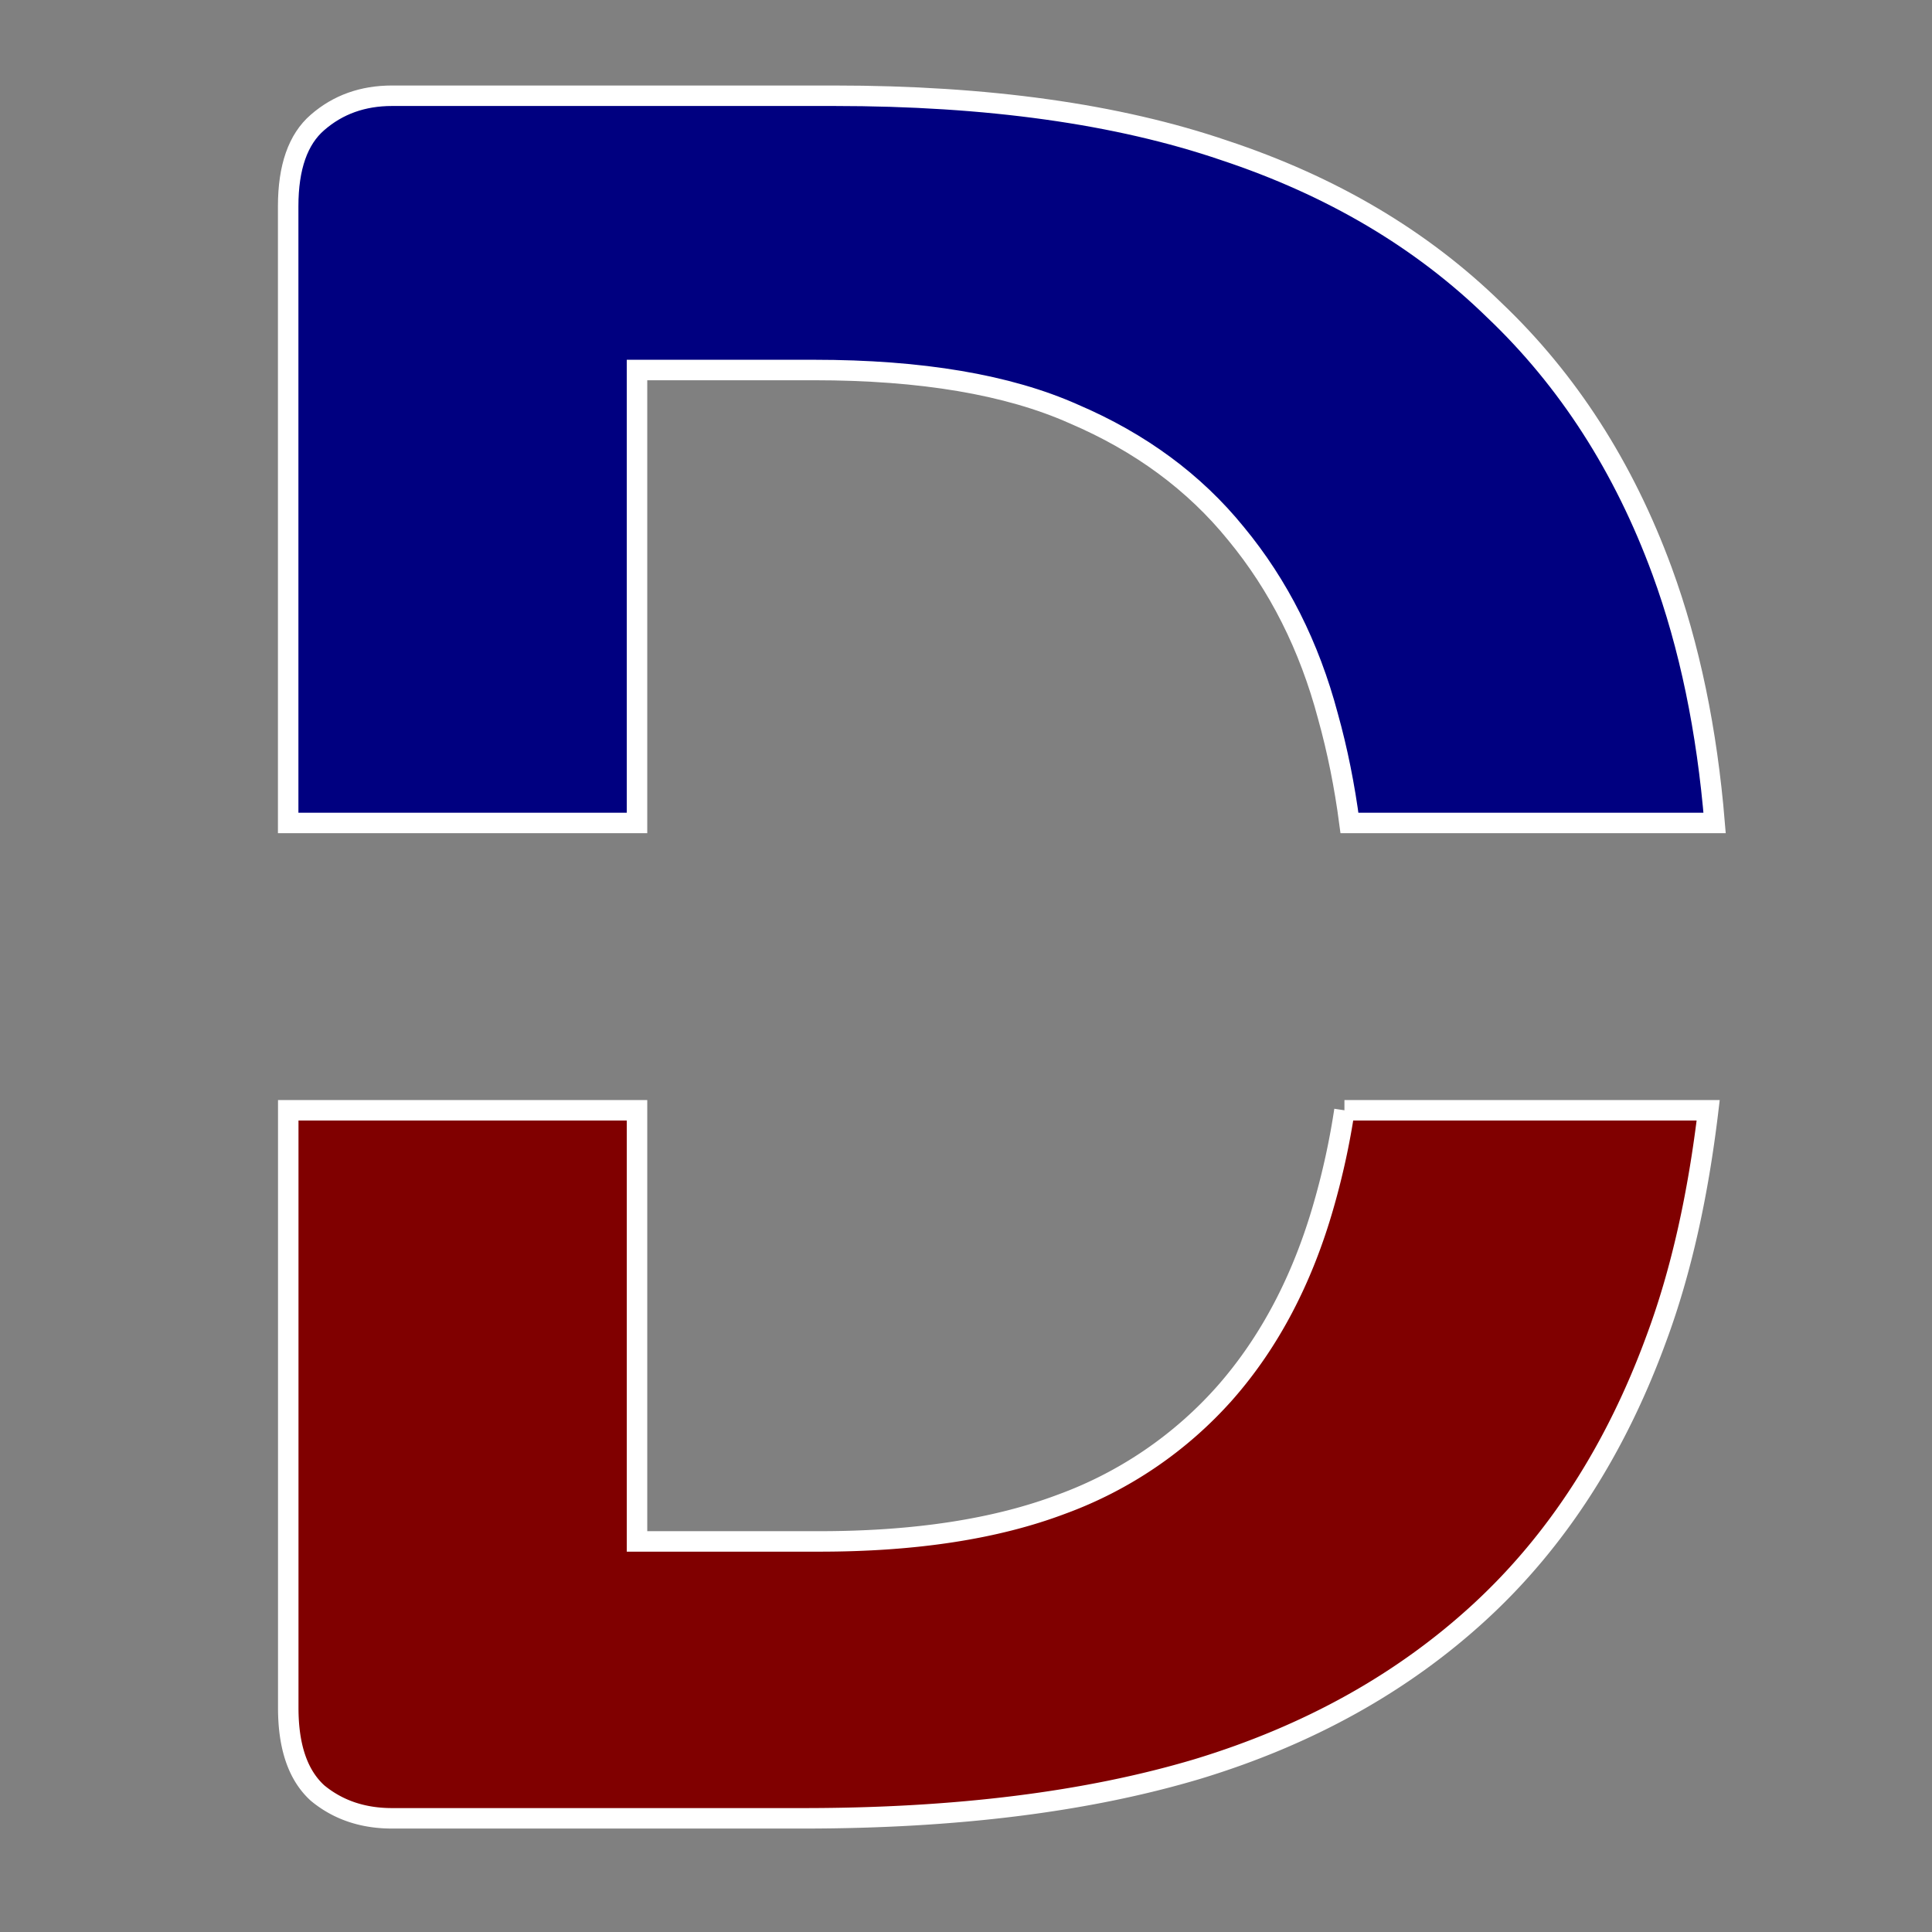 <?xml version="1.0" encoding="UTF-8"?>
<svg data-bbox="3.729 1.239 18.458 22.29" xmlns="http://www.w3.org/2000/svg" viewBox="0 0 25 25" height="25mm" width="25mm" data-type="ugc">
    <rect x="0" y="0" width="25" height="25" fill="#808080" stroke="none"/>
    <g>
        <path d="M39.471 204.645h-4.513v7.732c0 .506.126.873.379 1.103.264.218.585.327.964.327h5.323c1.975 0 3.675-.213 5.099-.638 1.435-.436 2.653-1.113 3.652-2.032.999-.919 1.762-2.102 2.29-3.549.323-.872.538-1.862.667-2.943h-4.707a9.63 9.63 0 0 1-.266 1.221c-.275.965-.7 1.774-1.274 2.429a5.212 5.212 0 0 1-2.12 1.447c-.849.321-1.894.482-3.134.482h-2.36z" style="-inkscape-font-specification:Arial" font-size="35.278" font-family="Arial" fill="#800000" stroke="#ffffff" stroke-width=".265" transform="translate(-31.228 -190.278)"/>
        <path d="M53.415 200.927c-.099-1.197-.323-2.286-.68-3.26-.494-1.344-1.218-2.47-2.171-3.376-.942-.92-2.107-1.608-3.496-2.068-1.378-.47-3.061-.706-5.048-.706h-5.719c-.379 0-.7.115-.964.345-.253.218-.38.58-.38 1.085v7.98h4.514v-5.861h2.291c1.39 0 2.51.19 3.359.568.861.368 1.562.884 2.102 1.55.55.666.947 1.453 1.188 2.36.124.444.216.905.279 1.383z" style="-inkscape-font-specification:Arial" font-size="35.278" font-family="Arial" fill="#000080" stroke="#ffffff" stroke-width=".265" transform="translate(-31.228 -190.278)"/>
    </g>
</svg>

